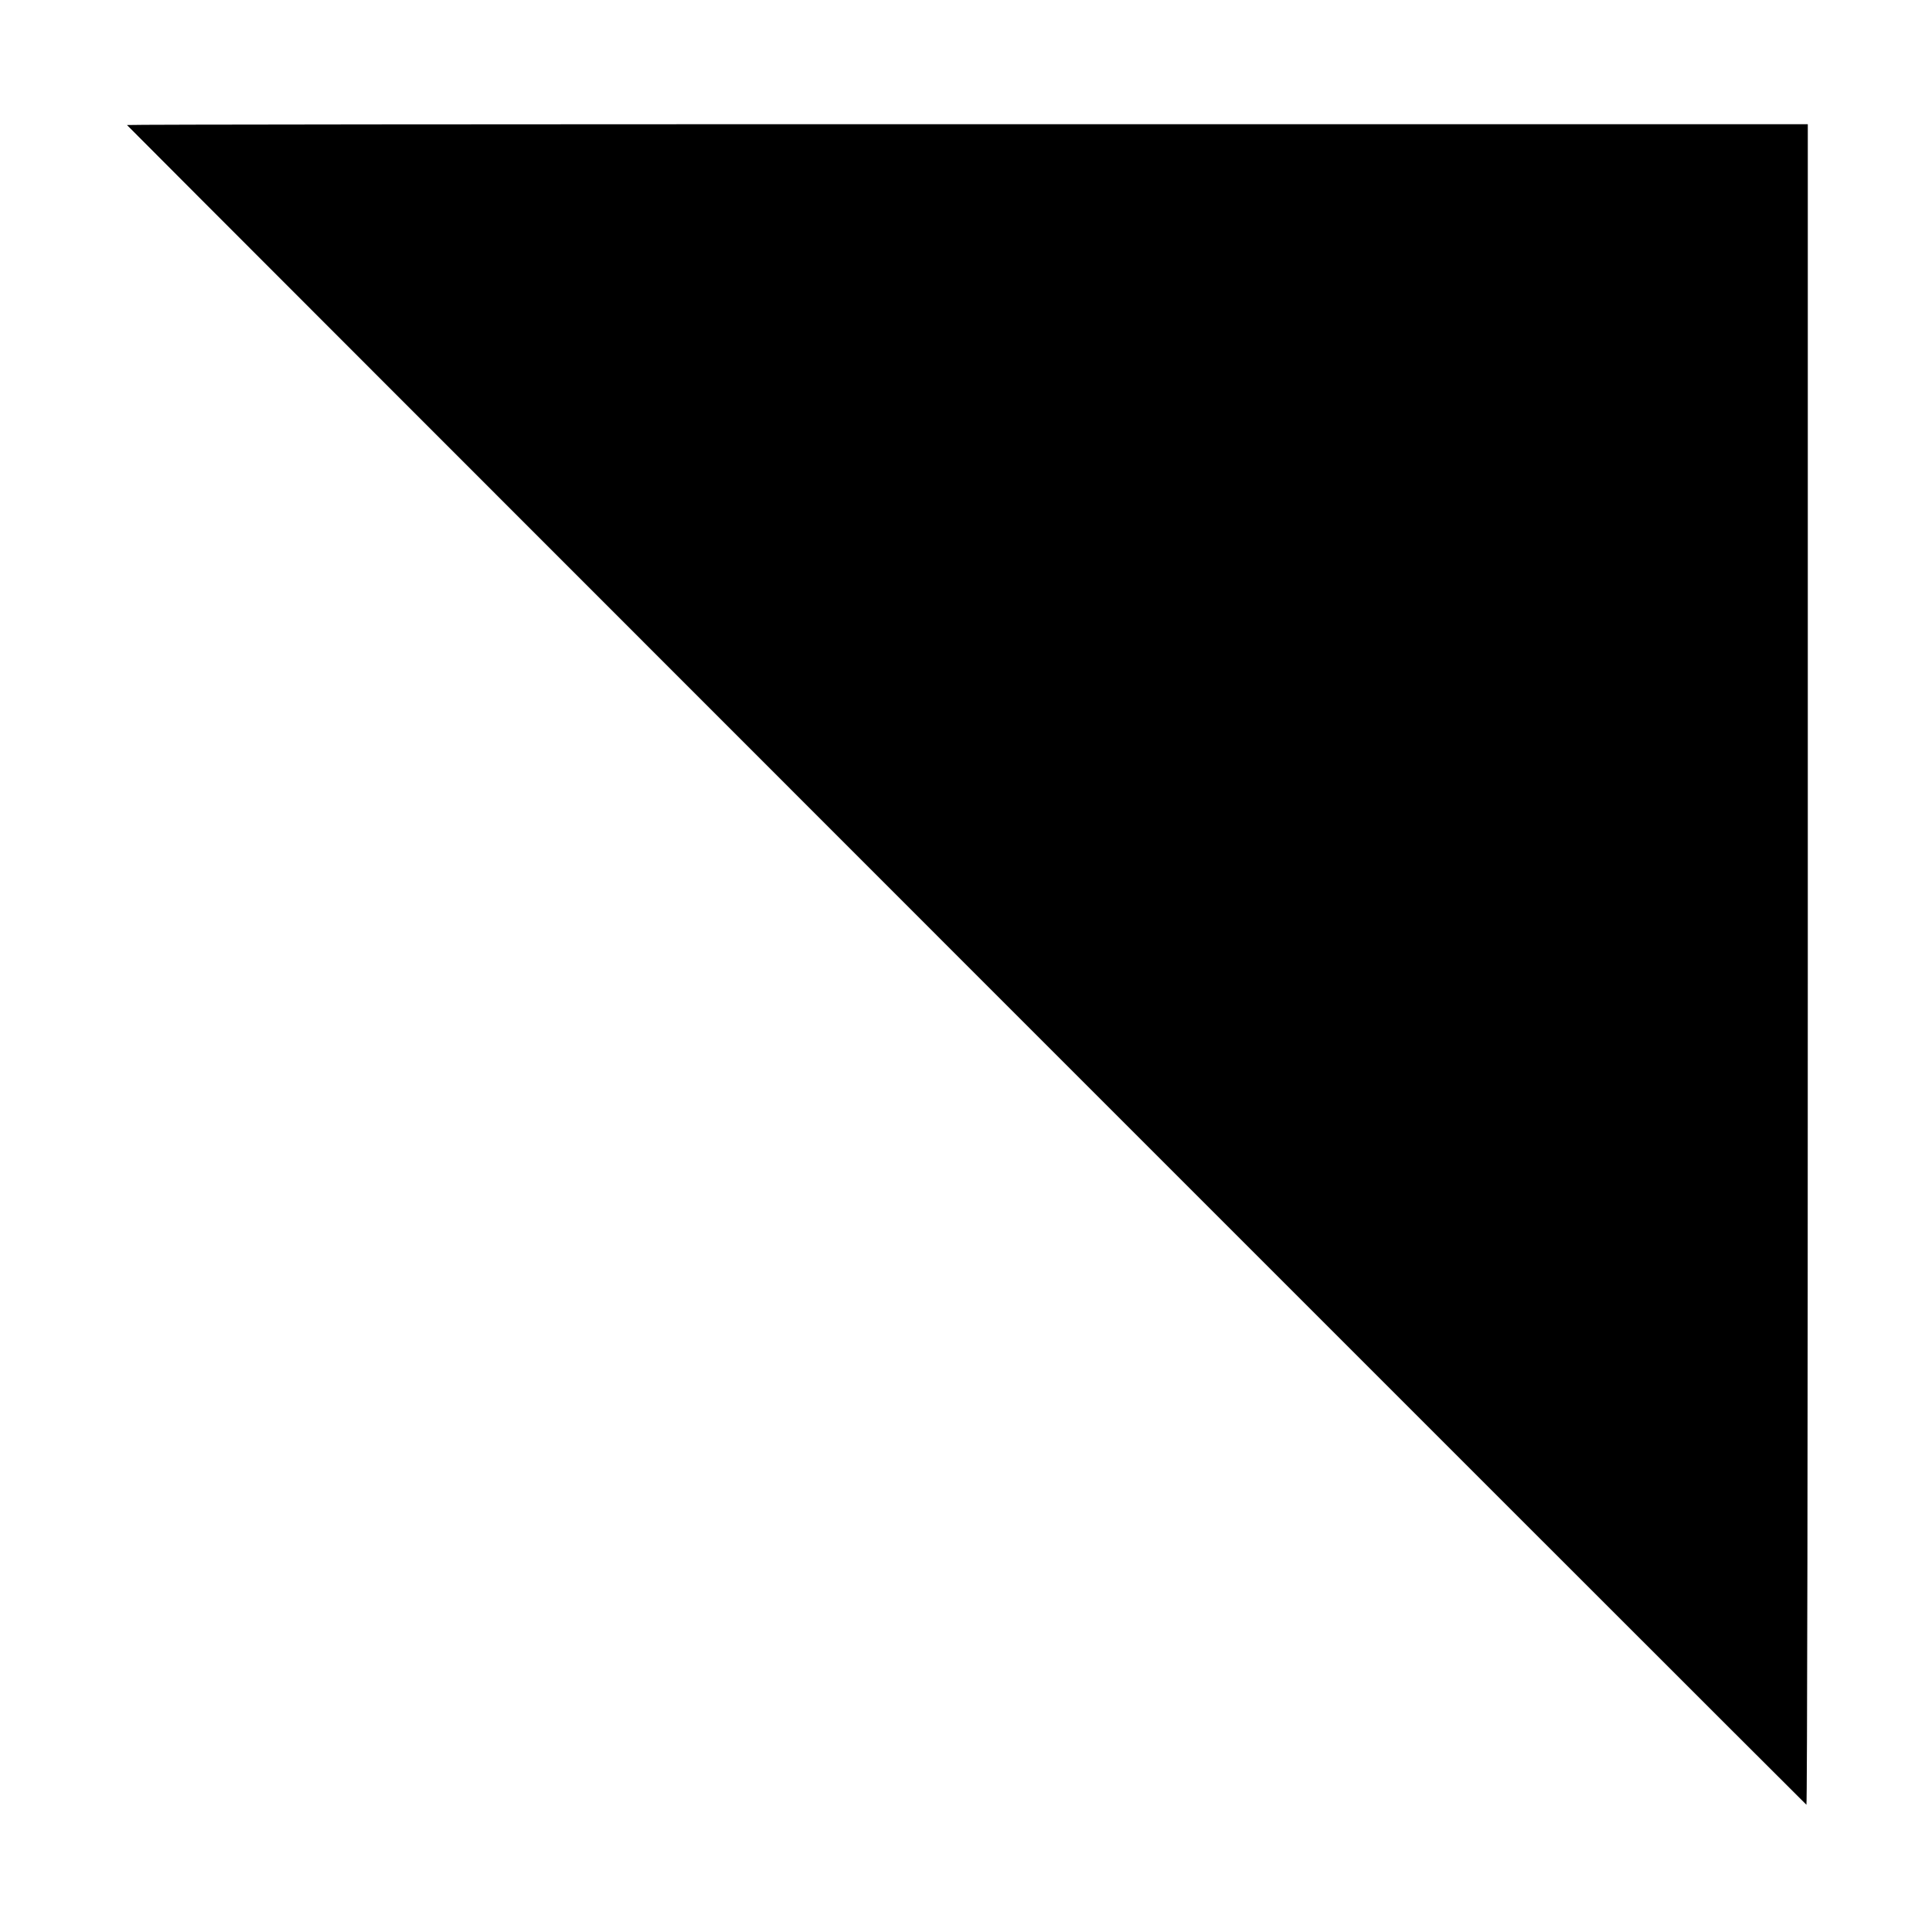 <?xml version="1.0" standalone="no"?>
<!DOCTYPE svg PUBLIC "-//W3C//DTD SVG 20010904//EN"
 "http://www.w3.org/TR/2001/REC-SVG-20010904/DTD/svg10.dtd">
<svg version="1.0" xmlns="http://www.w3.org/2000/svg"
 width="700pt" height="700pt" viewBox="0 0 700 700"
 preserveAspectRatio="xMidYMid meet">
<g transform="translate(0,700) scale(0.1,-0.1)"
fill="#000000" stroke="none">
<path d="M460 6547 c0 -2 6063 -6066 6085 -6086 3 -2 5 1367 5 3042 l0 3047
-3045 0 c-1675 0 -3045 -1 -3045 -3z"/>
</g>
</svg>
